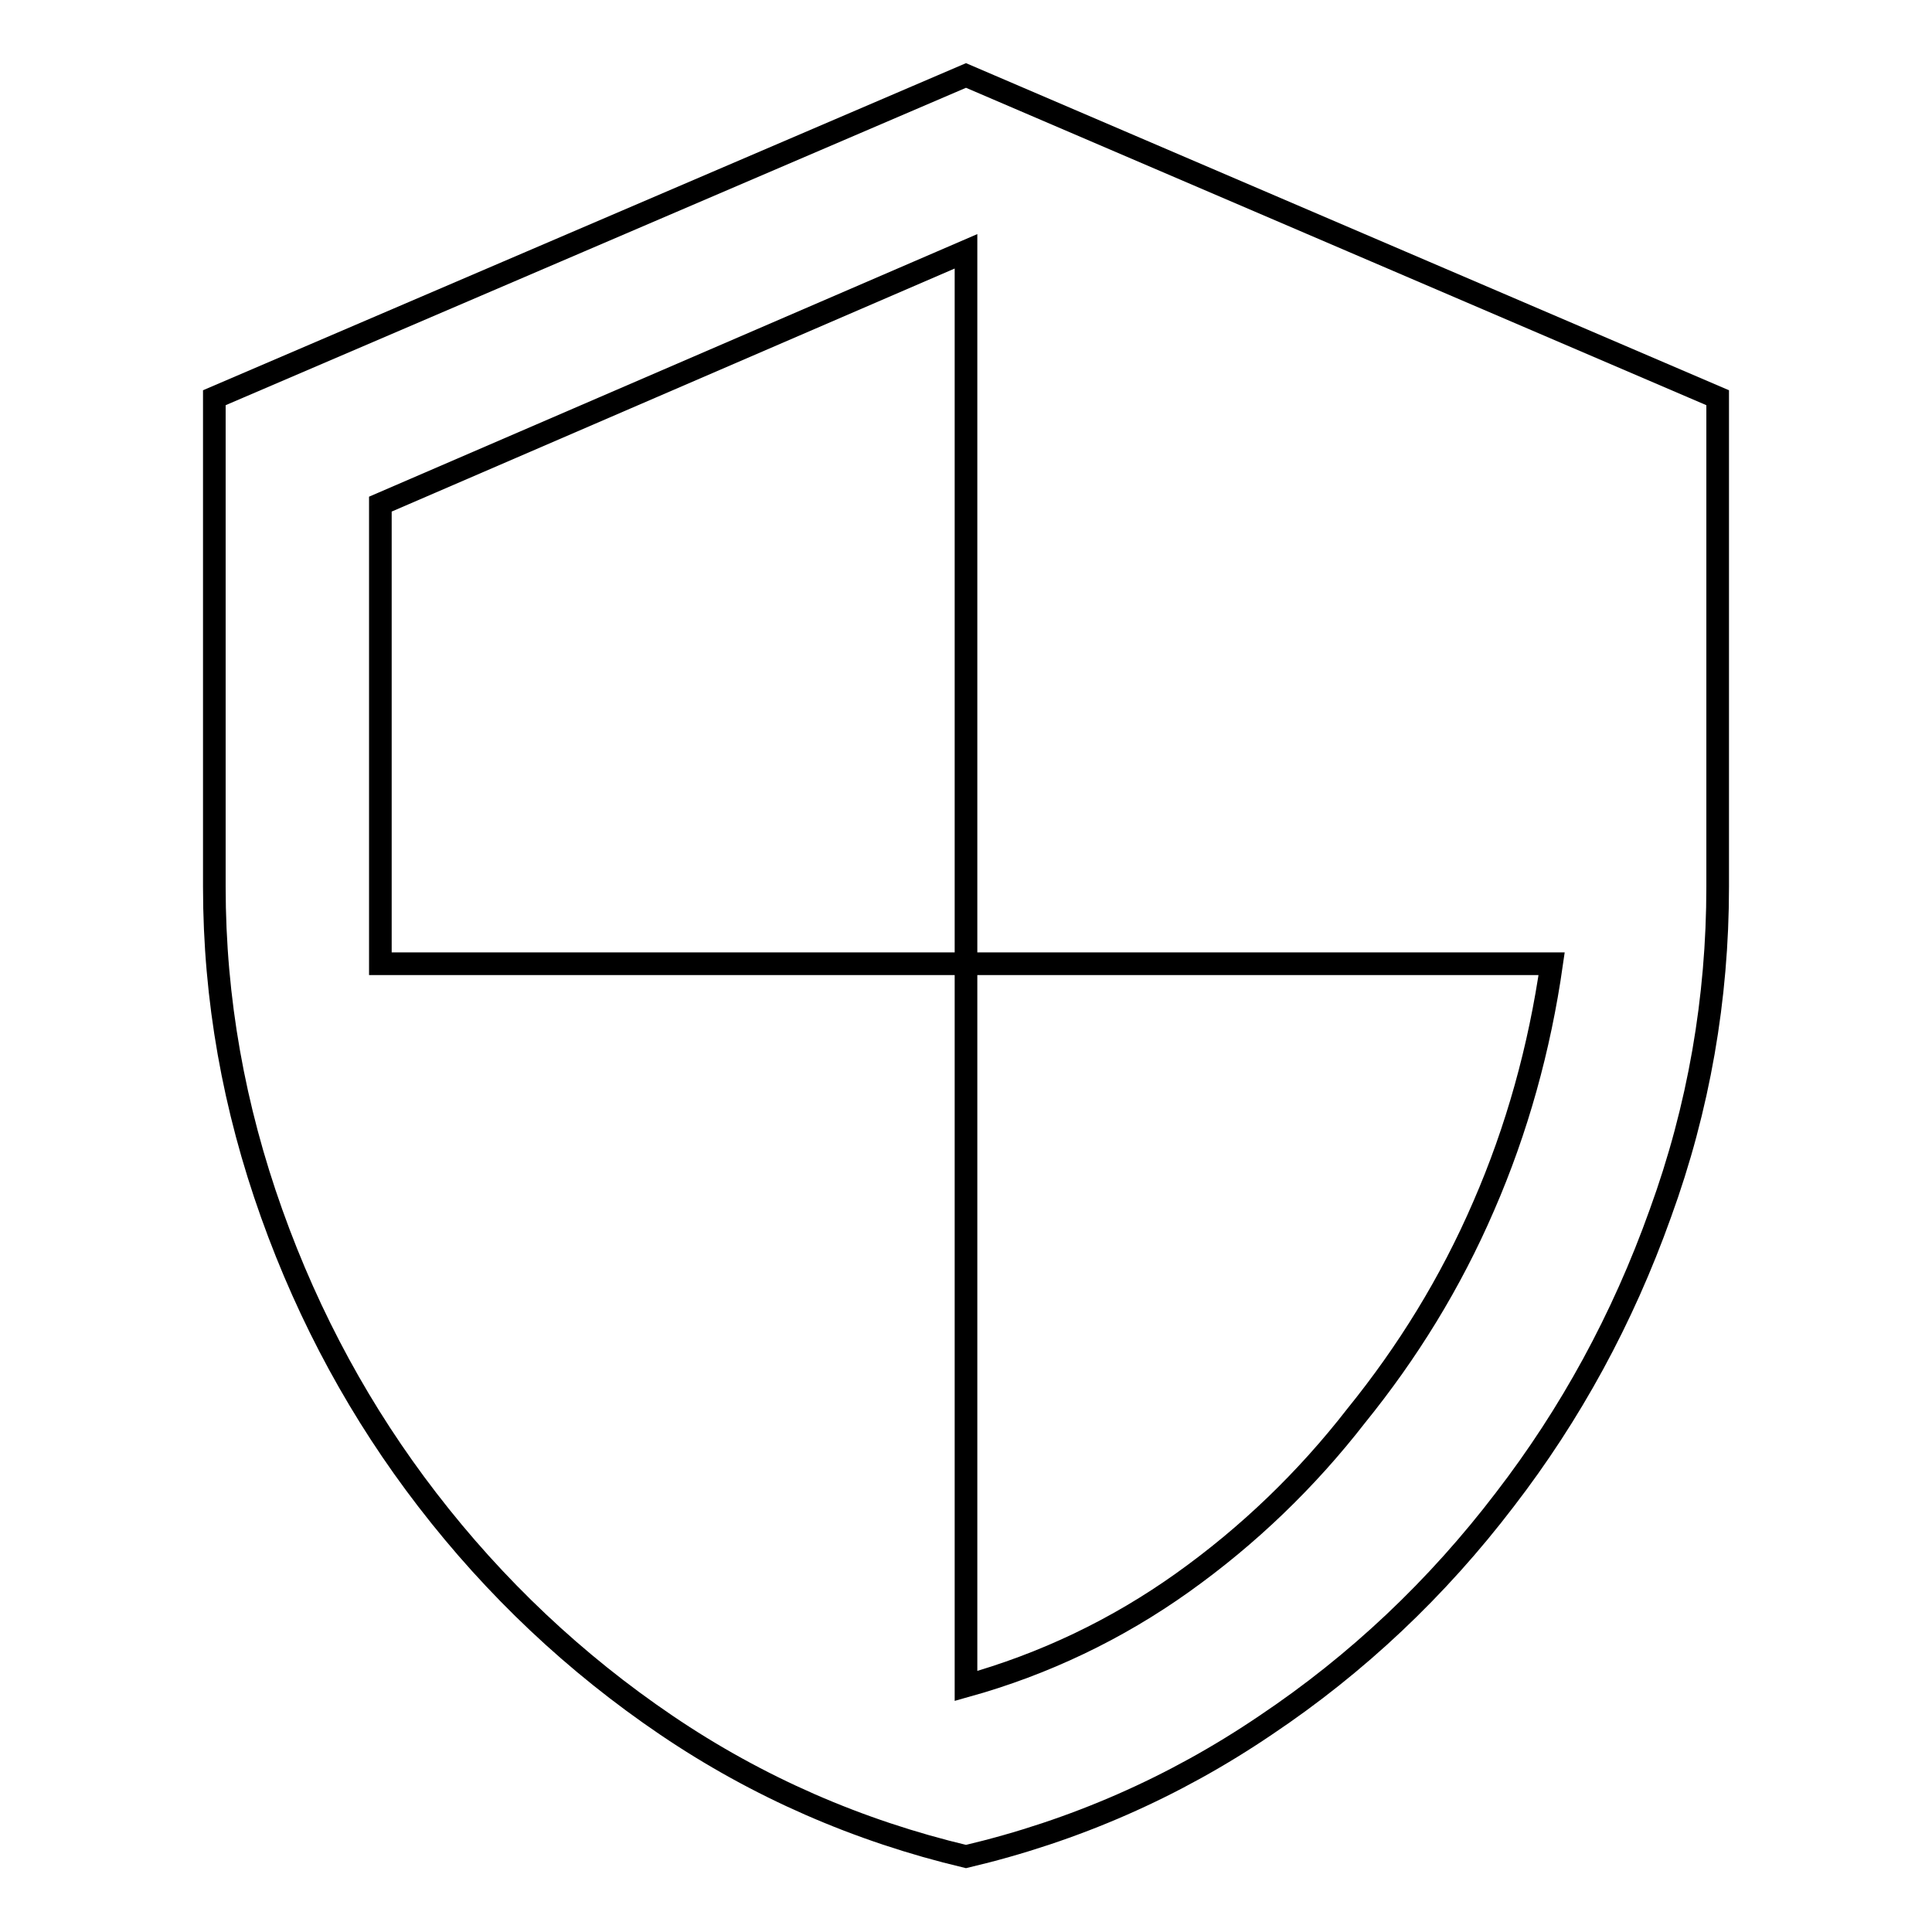 <?xml version="1.0" encoding="utf-8"?>
<!-- Svg Vector Icons : http://www.onlinewebfonts.com/icon -->
<!DOCTYPE svg PUBLIC "-//W3C//DTD SVG 1.1//EN" "http://www.w3.org/Graphics/SVG/1.1/DTD/svg11.dtd">
<svg version="1.1" xmlns="http://www.w3.org/2000/svg" xmlns:xlink="http://www.w3.org/1999/xlink" x="0px" y="0px" viewBox="0 0 256 256" enable-background="new 0 0 256 256" xml:space="preserve">
<g> <path stroke-width="3" fill-opacity="0" stroke="#000000"  d="M128,10l99.6,42.7v64.8c0,14.8-2.5,29.3-7.6,43.3c-5,14-11.9,26.6-20.6,37.9c-9,11.8-19.6,21.8-31.7,29.9 c-12.1,8.2-25.3,14-39.7,17.4c-14.3-3.4-27.6-9.2-39.7-17.4c-12.1-8.2-22.7-18.2-31.7-29.9C47.9,187.4,41,174.8,36,160.8 c-5-14-7.6-28.4-7.6-43.3V52.7L128,10L128,10z M128,127.7V33.3L50.4,66.8v60.9H128v95.7c10.4-2.9,20-7.5,28.7-13.7 c8.7-6.2,16.4-13.6,23-22.1c6.8-8.4,12.5-17.6,16.9-27.8c4.4-10.1,7.4-20.9,9-32.1H128L128,127.7z"/></g>
</svg>